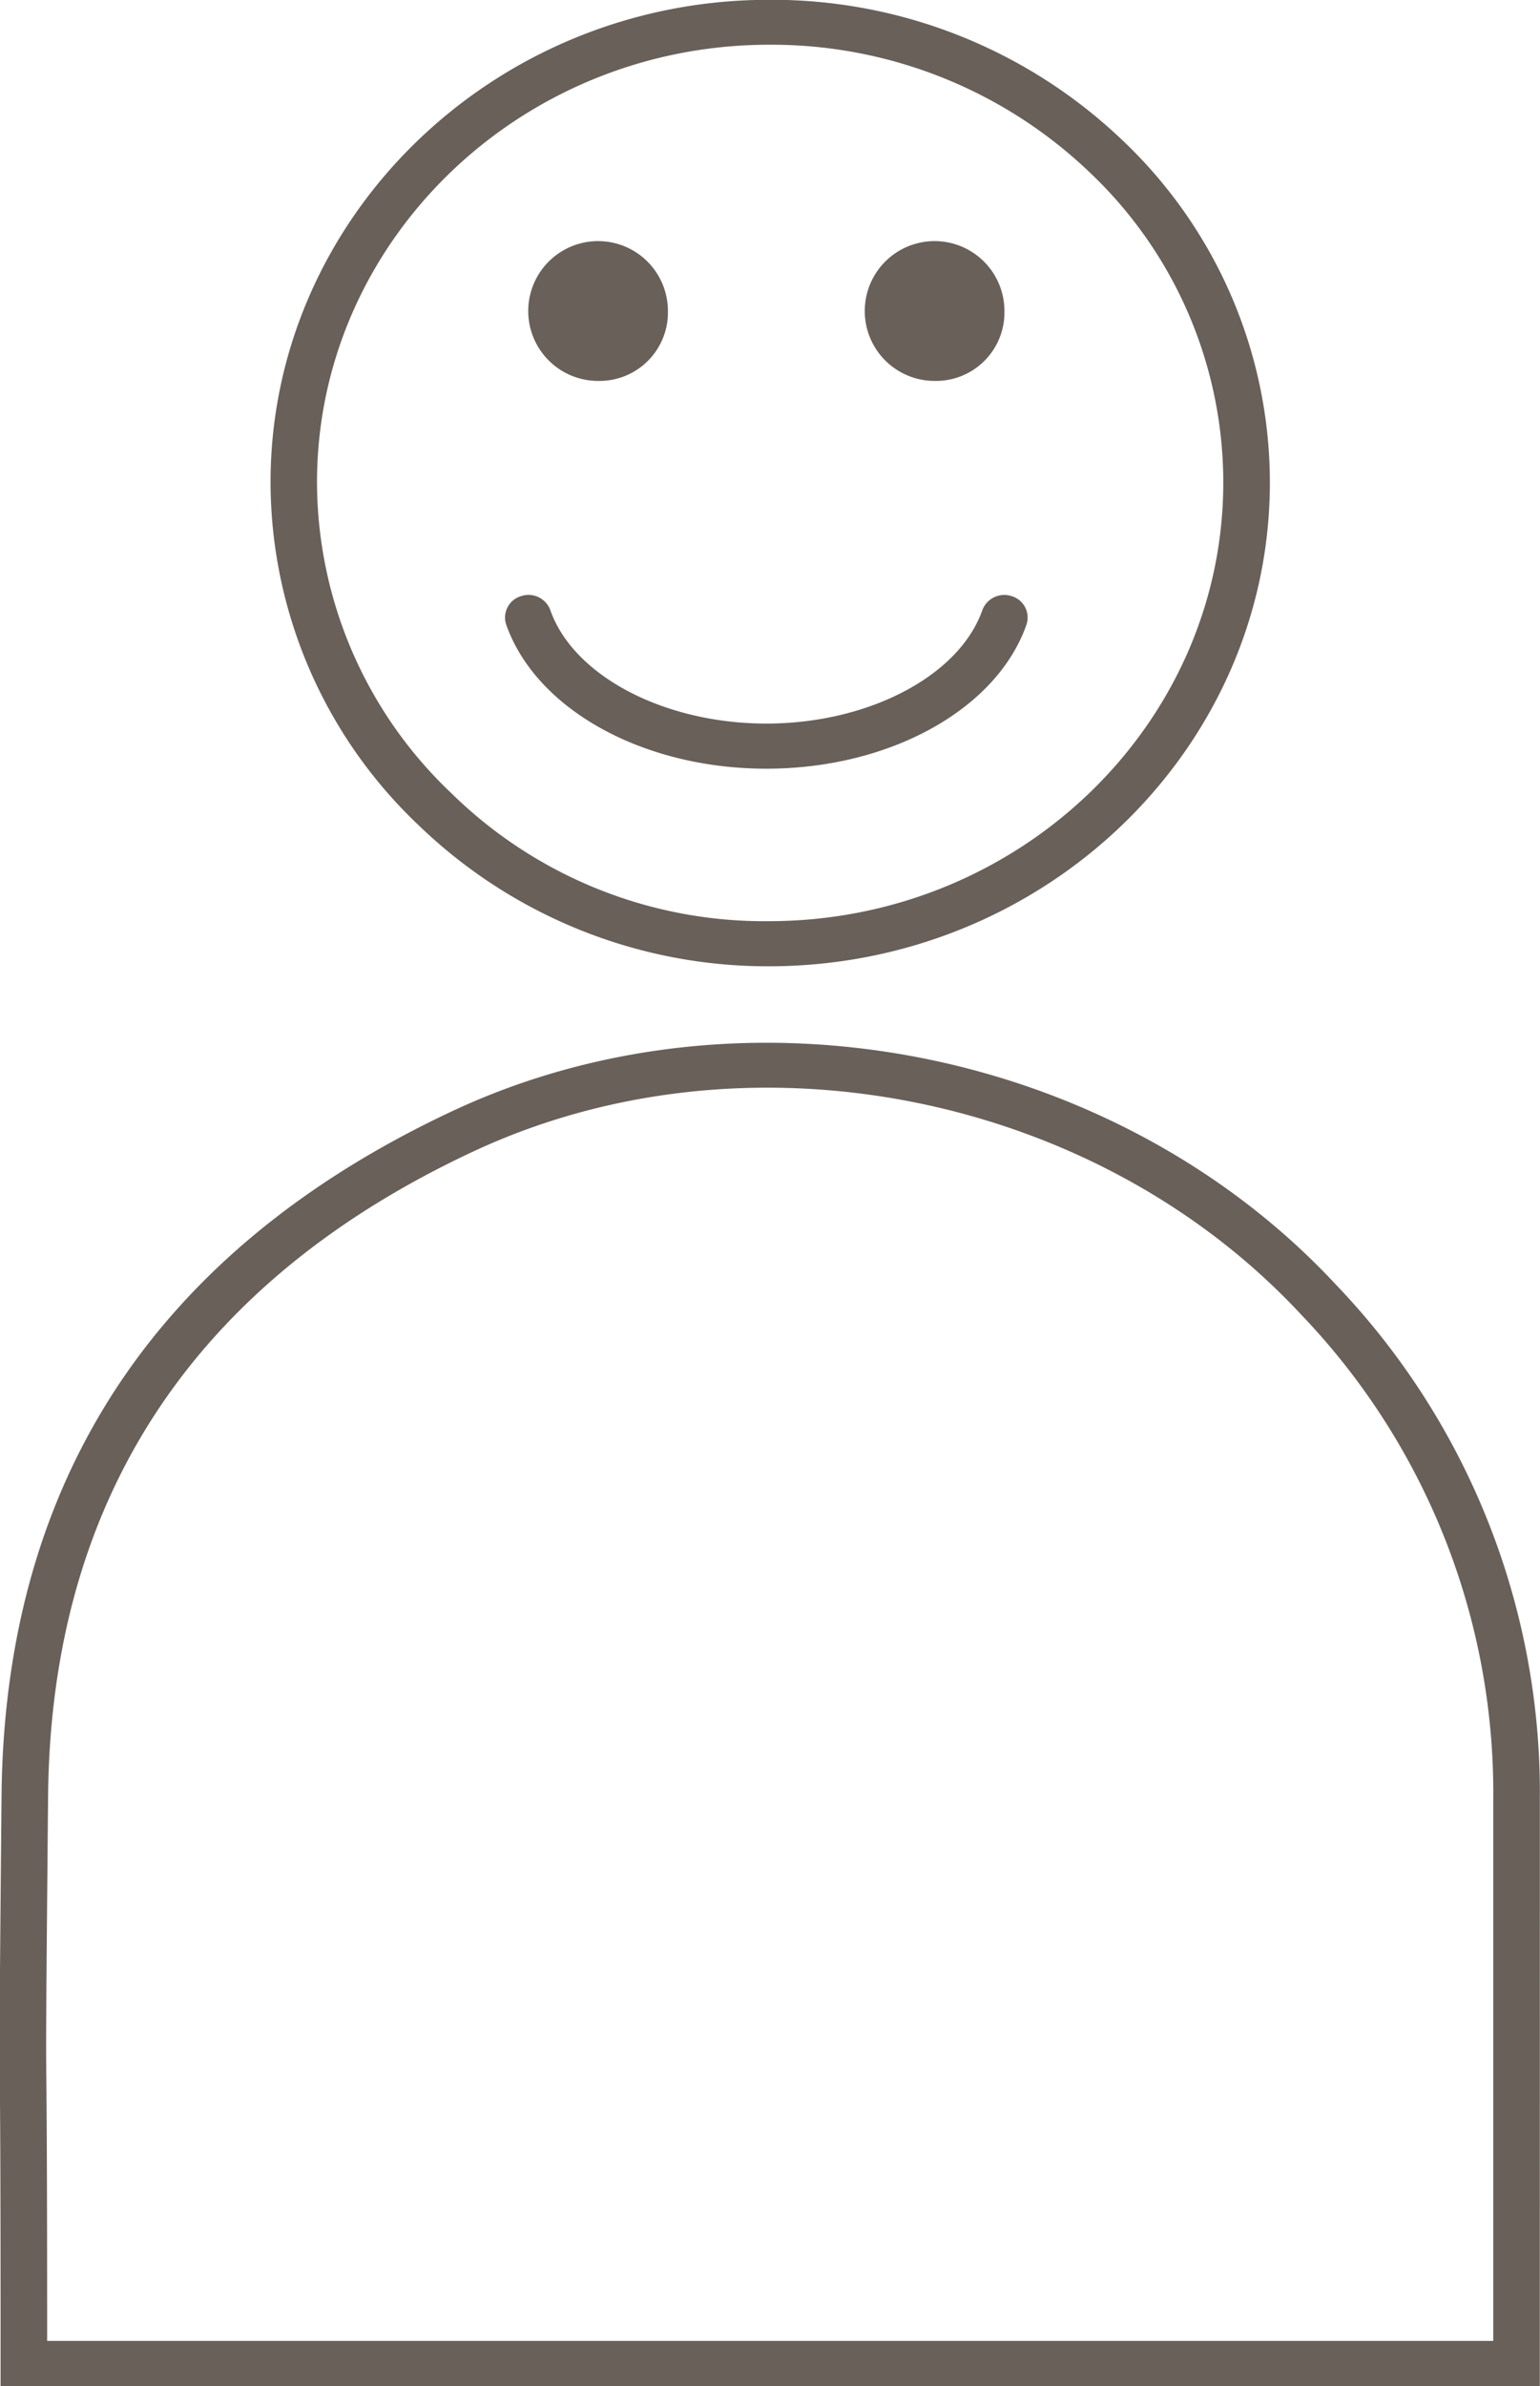 <svg xmlns="http://www.w3.org/2000/svg" width="80.968" height="125.35" viewBox="0 0 80.968 125.35">
  <defs>
    <style>
      .cls-1 {
        fill: #686059;
        fill-rule: evenodd;
      }
    </style>
  </defs>
  <path id="Form_4" data-name="Form 4" class="cls-1" d="M995.521,2684.9H914.594v-2.71c0-9.17-.027-11.76-0.041-13.32-0.022-2.15-.024-2.35.091-14.96,0.153-16.61,8.146-28.72,23.761-36.01,15.306-7.13,34.814-3.29,46.384,9.13a38.57,38.57,0,0,1,10.734,27.03Zm-78.481-2.37h76.034l0-28.47a36.3,36.3,0,0,0-10.108-25.45c-10.851-11.66-29.146-15.26-43.5-8.57-14.7,6.85-22.231,18.25-22.375,33.89-0.115,12.57-.112,12.77-0.091,14.92,0.014,1.56.041,4.15,0.041,13.34v0.34Zm37.942-72.21a26.415,26.415,0,0,1-18.41-7.41,24.869,24.869,0,0,1-7.785-17.98c-0.017-13.92,11.679-25.31,26.076-25.38H955a26.691,26.691,0,0,1,18.6,7.4,24.762,24.762,0,0,1,7.729,17.94c0.009,13.97-11.768,25.38-26.253,25.43h-0.093ZM955,2561.91h-0.126c-13.054.07-23.661,10.39-23.644,23.02a22.547,22.547,0,0,0,7.066,16.3,23.491,23.491,0,0,0,16.767,6.72c13.141-.04,23.825-10.39,23.816-23.06a22.429,22.429,0,0,0-7.008-16.26A24.211,24.211,0,0,0,955,2561.91Zm-0.145,38.03c-6.482,0-12.1-3.11-13.675-7.56a1.172,1.172,0,0,1,.764-1.5,1.222,1.222,0,0,1,1.553.73c1.216,3.46,5.992,5.96,11.358,5.96s10.141-2.5,11.357-5.96a1.231,1.231,0,0,1,1.553-.73,1.172,1.172,0,0,1,.764,1.5C966.963,2596.83,961.339,2599.94,954.858,2599.94Zm-5.177-23.92a3.672,3.672,0,1,0-3.67,3.55A3.6,3.6,0,0,0,949.681,2576.02Zm17.693,0a3.672,3.672,0,1,0-3.67,3.55A3.6,3.6,0,0,0,967.374,2576.02Z" transform="translate(-914.563 -2559.56)"/>
</svg>
